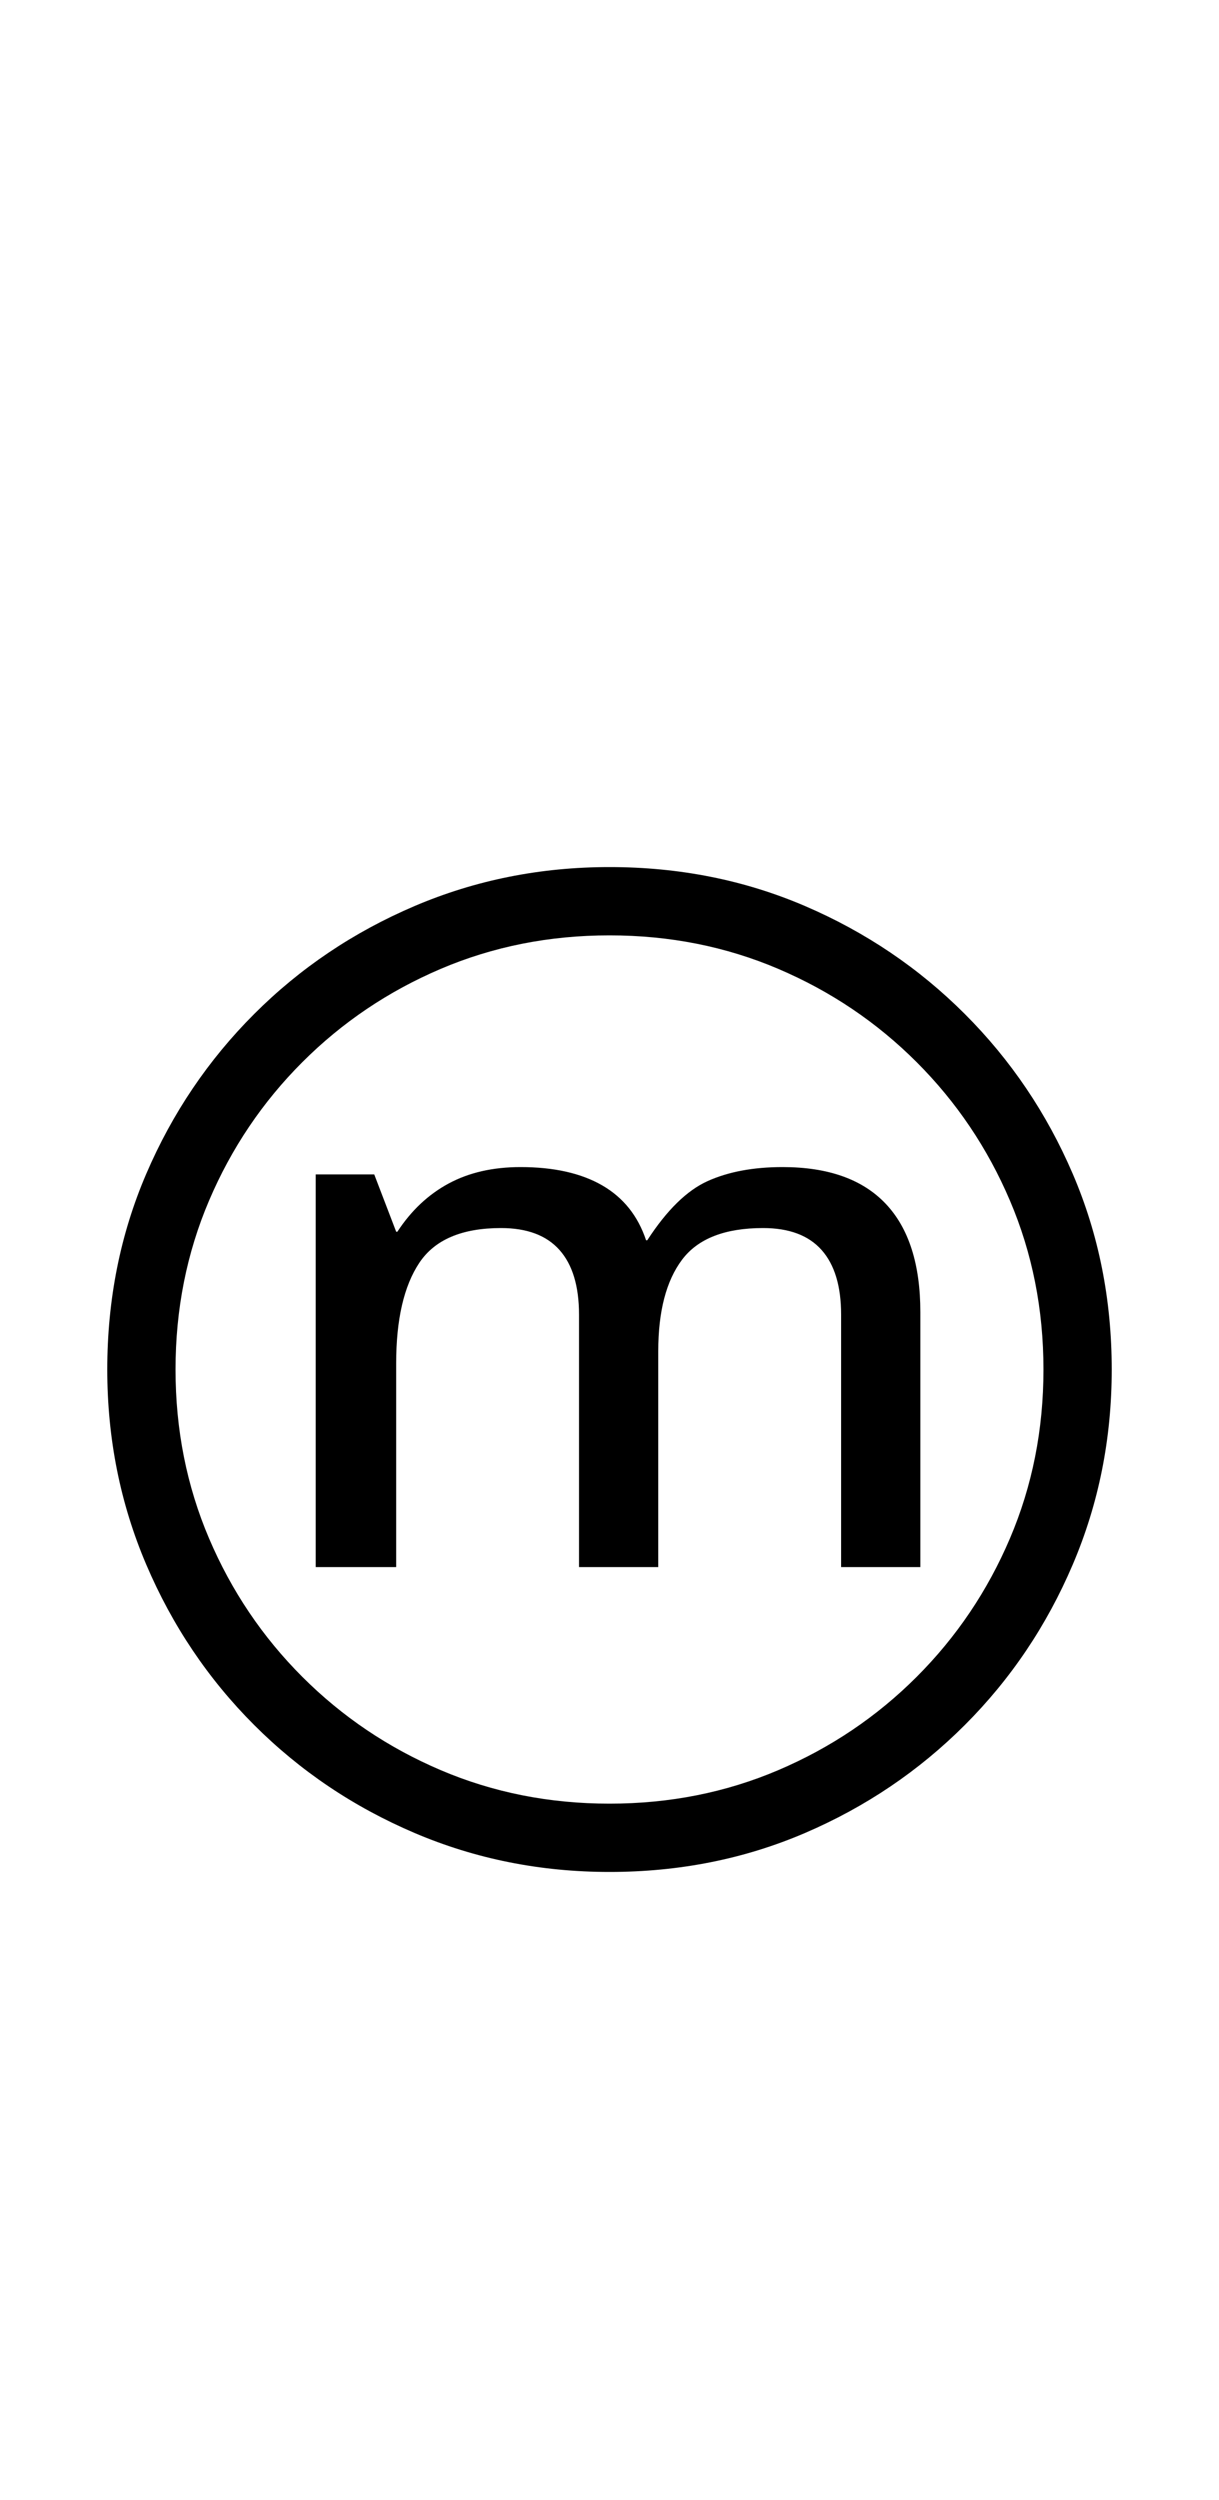 <?xml version="1.0" encoding="UTF-8" standalone="no"?>
<!DOCTYPE svg PUBLIC "-//W3C//DTD SVG 1.1//EN" "http://www.w3.org/Graphics/SVG/1.1/DTD/svg11.dtd">
 <svg xmlns="http://www.w3.org/2000/svg" xmlns:xlink="http://www.w3.org/1999/xlink" width="200" height="410"><path fill="black" d="M65 257L51.80 257L51.80 192.60L61.40 192.60L65 202L65.20 202Q68.60 196.80 73.60 194.10Q78.60 191.40 85.40 191.40L85.40 191.40Q93.60 191.40 98.80 194.40Q104 197.40 106 203.40L106 203.40L106.20 203.40Q111 196 116.10 193.70Q121.20 191.40 128.40 191.40L128.40 191.40Q139.60 191.40 145.30 197.40Q151 203.40 151 215.20L151 215.20L151 257L138 257L138 215.60Q138 208.60 134.80 205Q131.60 201.40 125.20 201.40L125.20 201.40Q115.80 201.40 111.90 206.60Q108 211.80 108 221.60L108 221.60L108 257L95 257L95 215.60Q95 208.60 91.80 205Q88.60 201.40 82.20 201.40L82.20 201.40Q72.60 201.40 68.80 207.10Q65 212.80 65 223.60L65 223.60L65 257ZM100 307L100 307Q83 307 68 300.60Q53 294.20 41.70 282.90Q30.40 271.60 24 256.60Q17.60 241.60 17.60 224.60L17.60 224.60Q17.60 207.40 24 192.50Q30.40 177.60 41.70 166.30Q53 155 68 148.60Q83 142.20 100 142.20L100 142.20Q117.20 142.20 132.10 148.60Q147 155 158.30 166.30Q169.60 177.60 176 192.50Q182.40 207.40 182.40 224.60L182.40 224.60Q182.40 241.60 176 256.60Q169.60 271.60 158.30 282.90Q147 294.20 132.10 300.60Q117.20 307 100 307ZM100 295.80L100 295.80Q114.80 295.80 127.70 290.30Q140.60 284.80 150.40 275Q160.20 265.20 165.70 252.30Q171.20 239.40 171.20 224.60L171.20 224.60Q171.20 209.80 165.70 196.90Q160.20 184 150.40 174.20Q140.60 164.40 127.70 158.90Q114.80 153.40 100 153.40L100 153.40Q85.20 153.40 72.30 158.90Q59.40 164.40 49.60 174.20Q39.80 184 34.30 196.90Q28.80 209.80 28.80 224.60L28.80 224.60Q28.80 239.40 34.30 252.30Q39.80 265.20 49.60 275Q59.40 284.80 72.30 290.30Q85.20 295.80 100 295.80Z"/></svg>